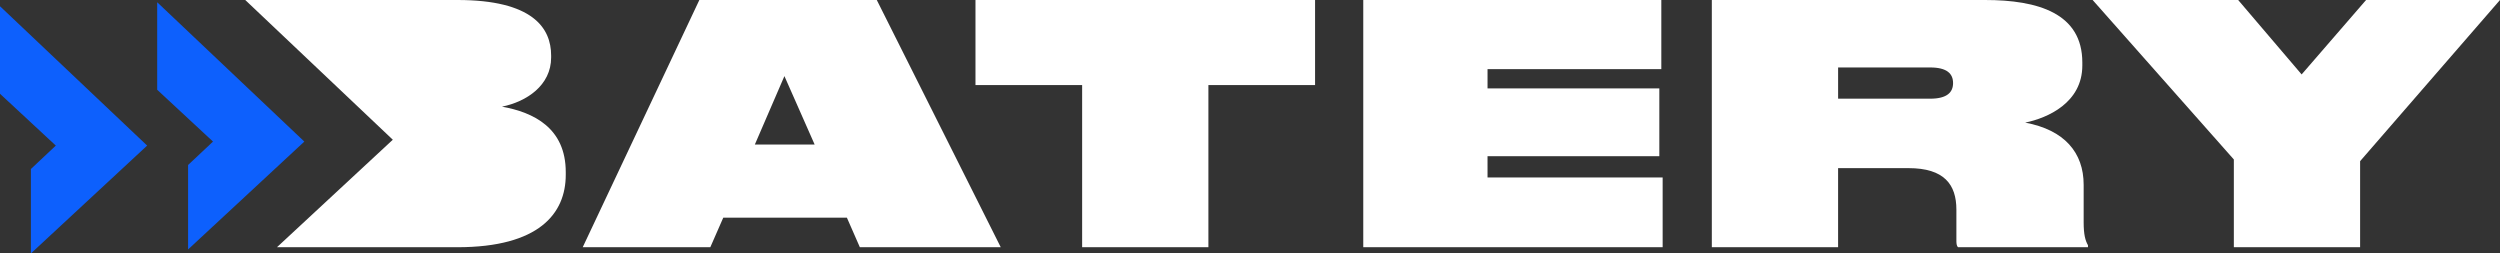 <svg xmlns="http://www.w3.org/2000/svg" width="833.943" height="84.548" viewBox="0 0 833.943 84.548">
  <rect x="0" y="0" width="833.943" height="84.548" fill="#333333" stroke="none"/>
  <g id="Сгруппировать_108177" data-name="Сгруппировать 108177" transform="translate(19.98)">
    <path id="Контур_109748" data-name="Контур 109748" d="M652.59,25.387l10.086,22.834H642.724ZM624.214,0,585.308,82.471h42.564l4.323-9.865h41.234l4.323,9.865h47L683.4,0Z" transform="translate(-410.907 -0.003)" fill="#fff"/>
    <g id="Сгруппировать_108170" data-name="Сгруппировать 108170">
      <g id="Сгруппировать_108176" data-name="Сгруппировать 108176">
        <path id="Контур_109749" data-name="Контур 109749" d="M293.151,35.58c8.2-1.663,16.4-7.094,16.4-16.4v-.665C309.556,9.311,303.349,0,278.3,0H207.518l49.22,46.61L218.094,82.468h60.2c27.156,0,36.135-11.2,36.135-24.165v-.887c0-14.742-10.752-19.952-21.282-21.836" transform="translate(-145.685)" fill="#fff"/>
        <path id="Контур_109750" data-name="Контур 109750" d="M2411.573,0H2366.9l-21.5,24.829L2324.229,0h-48.548l47.108,53.2V82.471h42.12V53.763Z" transform="translate(-1597.609 -0.003)" fill="#fff"/>
        <path id="Контур_109751" data-name="Контур 109751" d="M1973.4,61.633c0-10.752-6.429-18.289-19.509-20.728,7.539-1.552,19.065-6.651,19.065-19.065v-1c0-16.4-14.742-20.838-32.478-20.838h-91.112V82.471h42.12V56.09h23.5c11.859,0,15.961,5.431,15.961,13.855v9.976c0,1.219,0,2,.554,2.549h43.34v-.665c-.887-1.552-1.441-3.546-1.441-7.648Zm-51.209-28.708h-30.7V22.505h30.7c5.653,0,7.648,2.106,7.648,5.21,0,2.993-1.884,5.21-7.648,5.21" transform="translate(-1298.32 -0.003)" fill="#fff"/>
        <path id="Контур_109752" data-name="Контур 109752" d="M1500.591,52.1H1557.9V29.488h-57.306V23.059h57.971V0h-99.426V82.471h99.869V59.194h-58.414Z" transform="translate(-1024.366 -0.003)" fill="#fff"/>
        <path id="Контур_109753" data-name="Контур 109753" d="M1025.012,28.38h35.58V82.471h42.119V28.38h35.58V0h-113.28Z" transform="translate(-719.595 -0.003)" fill="#fff"/>
        <path id="Контур_109754" data-name="Контур 109754" d="M149.128,2.5V31.7L167.743,48.98l-8.31,7.811V84.963L198.212,48.98Z" transform="translate(-116.673 -1.753)" fill="#0d60fd"/>
        <path id="Контур_109755" data-name="Контур 109755" d="M0,6.986v29.2L18.615,53.469l-8.31,7.811V89.453L49.084,53.469Z" transform="translate(-19.98 -4.905)" fill="#0d60fd"/>
      </g>
    </g>
  </g>
</svg>

